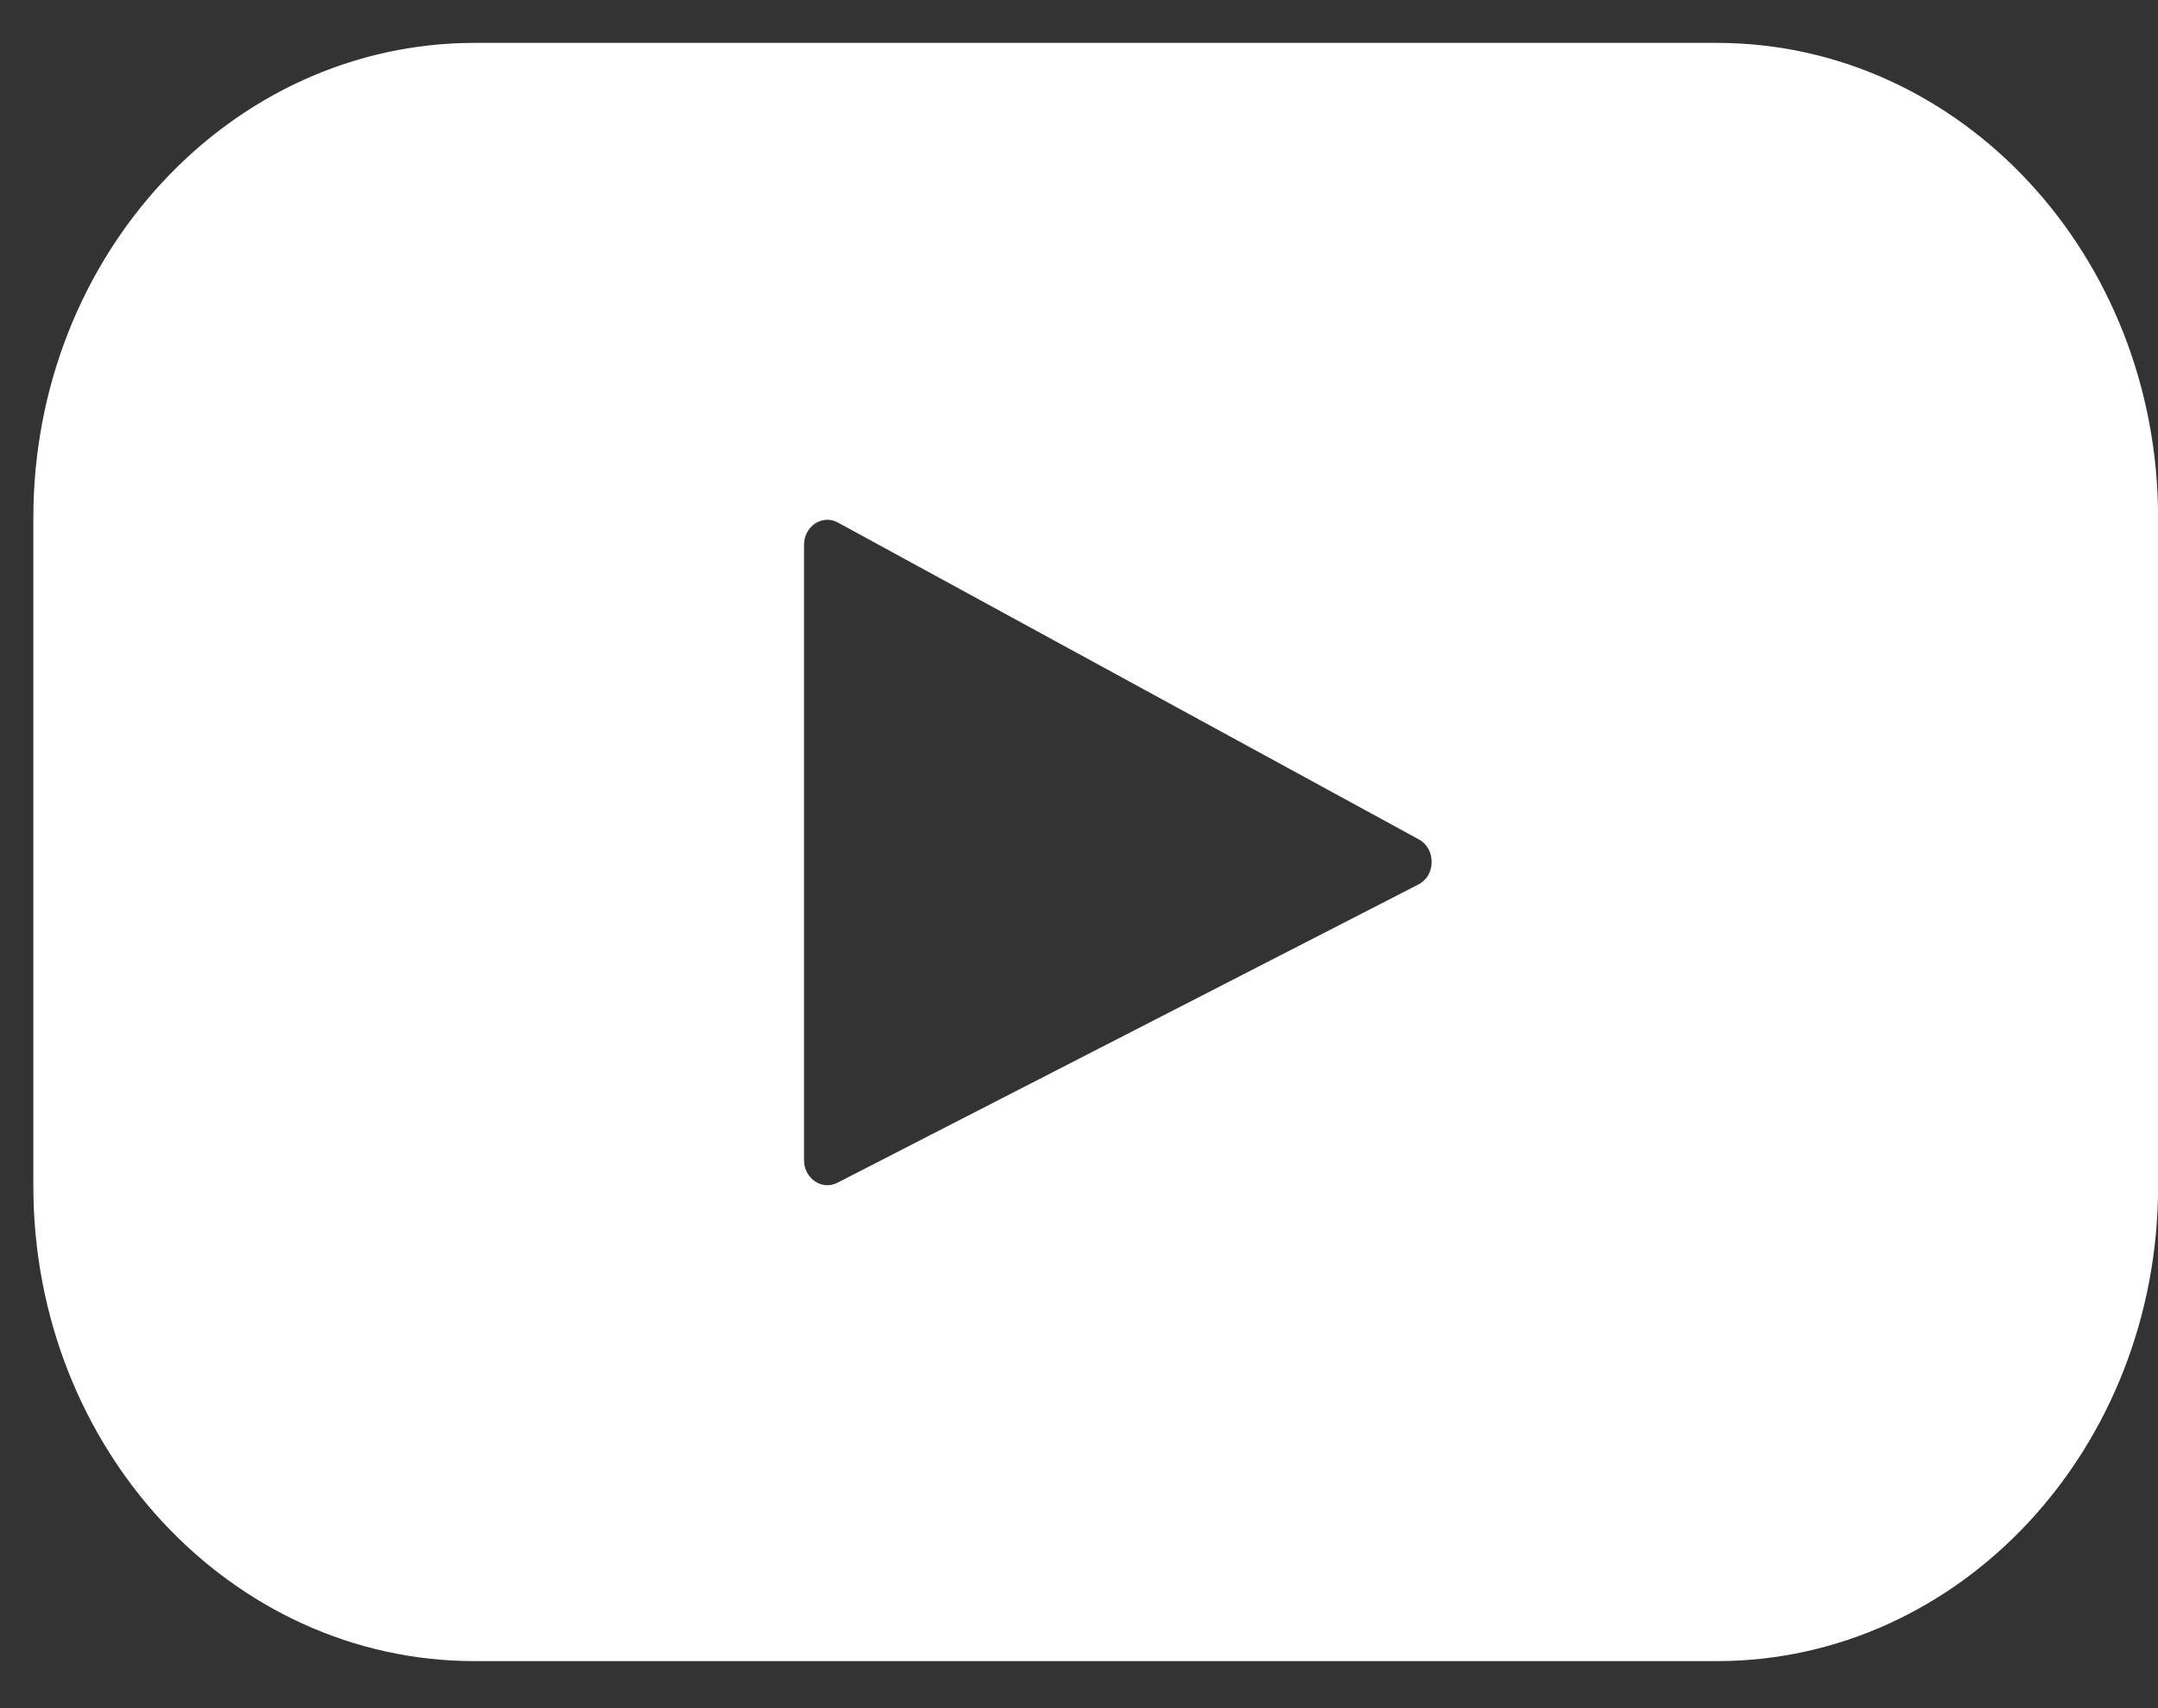 <svg width="24" height="19" viewBox="0 0 24 19" fill="none" xmlns="http://www.w3.org/2000/svg">
<rect x="0" y="0" width="24" height="19" fill="#333333" stroke="none"/>
<path fill-rule="evenodd" clip-rule="evenodd" d="M5.279 0.477H19.093C21.804 0.477 24.001 2.842 24.001 5.76V13.194C24.001 16.111 21.804 18.477 19.093 18.477H5.279C2.568 18.477 0.371 16.111 0.371 13.194V5.76C0.371 2.842 2.568 0.477 5.279 0.477ZM9.313 13.156L15.775 9.838C15.969 9.739 15.972 9.442 15.78 9.337L9.318 5.812C9.146 5.718 8.942 5.853 8.942 6.061V12.904C8.942 13.109 9.141 13.244 9.313 13.156Z" fill="white"/>
</svg>
